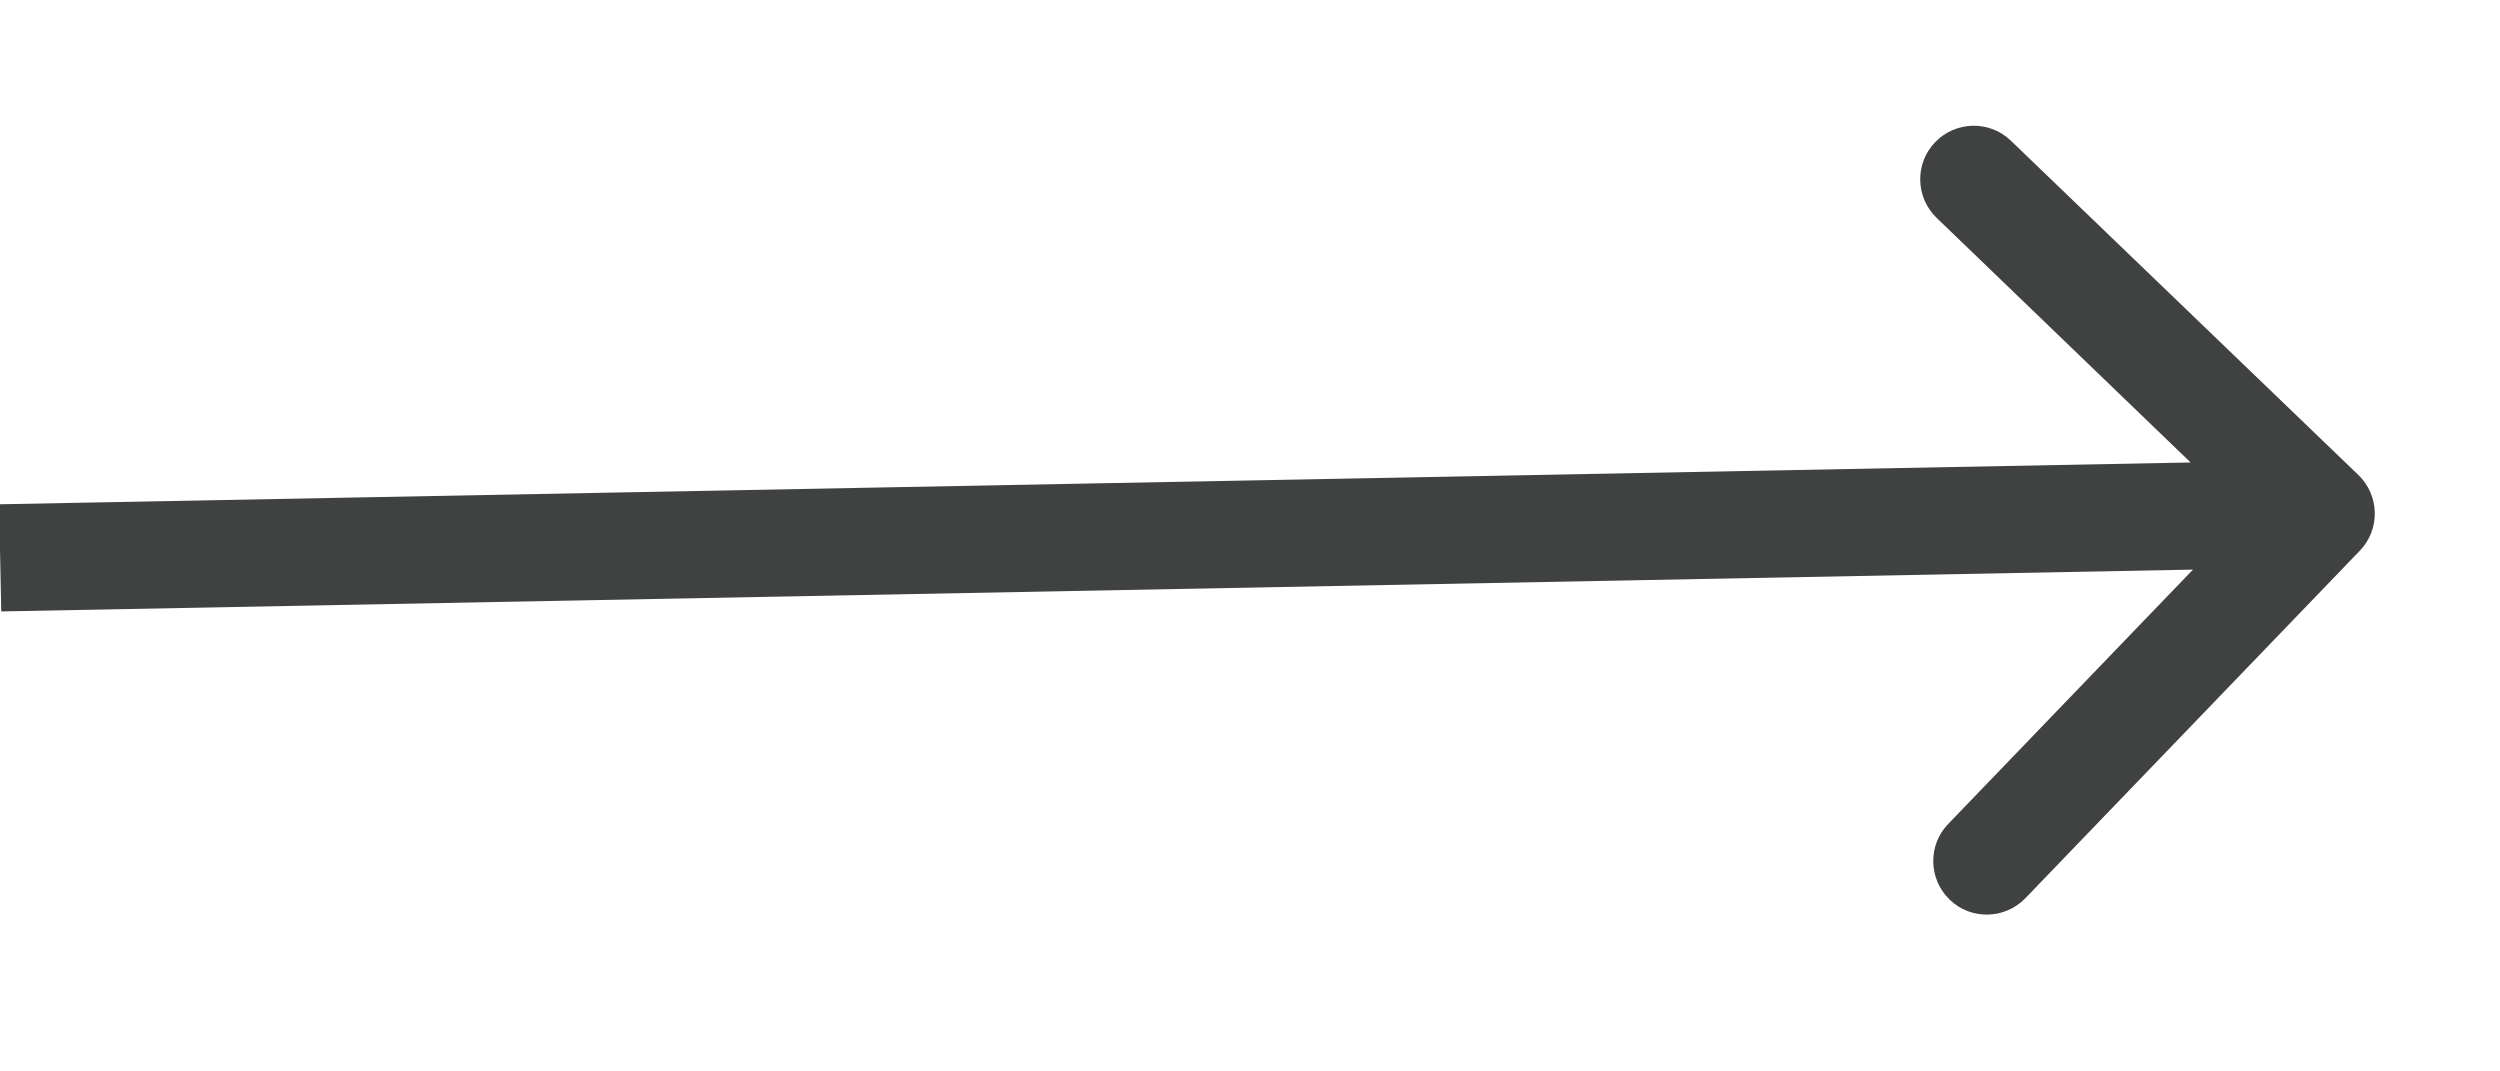 <svg width="14" height="6" viewBox="0 0 14 6" fill="none" xmlns="http://www.w3.org/2000/svg">
<path d="M13.215 3.084C13.33 2.965 13.326 2.775 13.207 2.66L11.261 0.788C11.142 0.673 10.952 0.677 10.837 0.796C10.722 0.915 10.726 1.105 10.845 1.22L12.574 2.885L10.91 4.614C10.795 4.733 10.799 4.923 10.918 5.038C11.037 5.153 11.227 5.149 11.342 5.03L13.215 3.084ZM0.001 3.124L0.007 3.424L13.004 3.176L12.999 2.876L12.993 2.576L-0.005 2.824L0.001 3.124Z" fill="#404242"/>
</svg>
